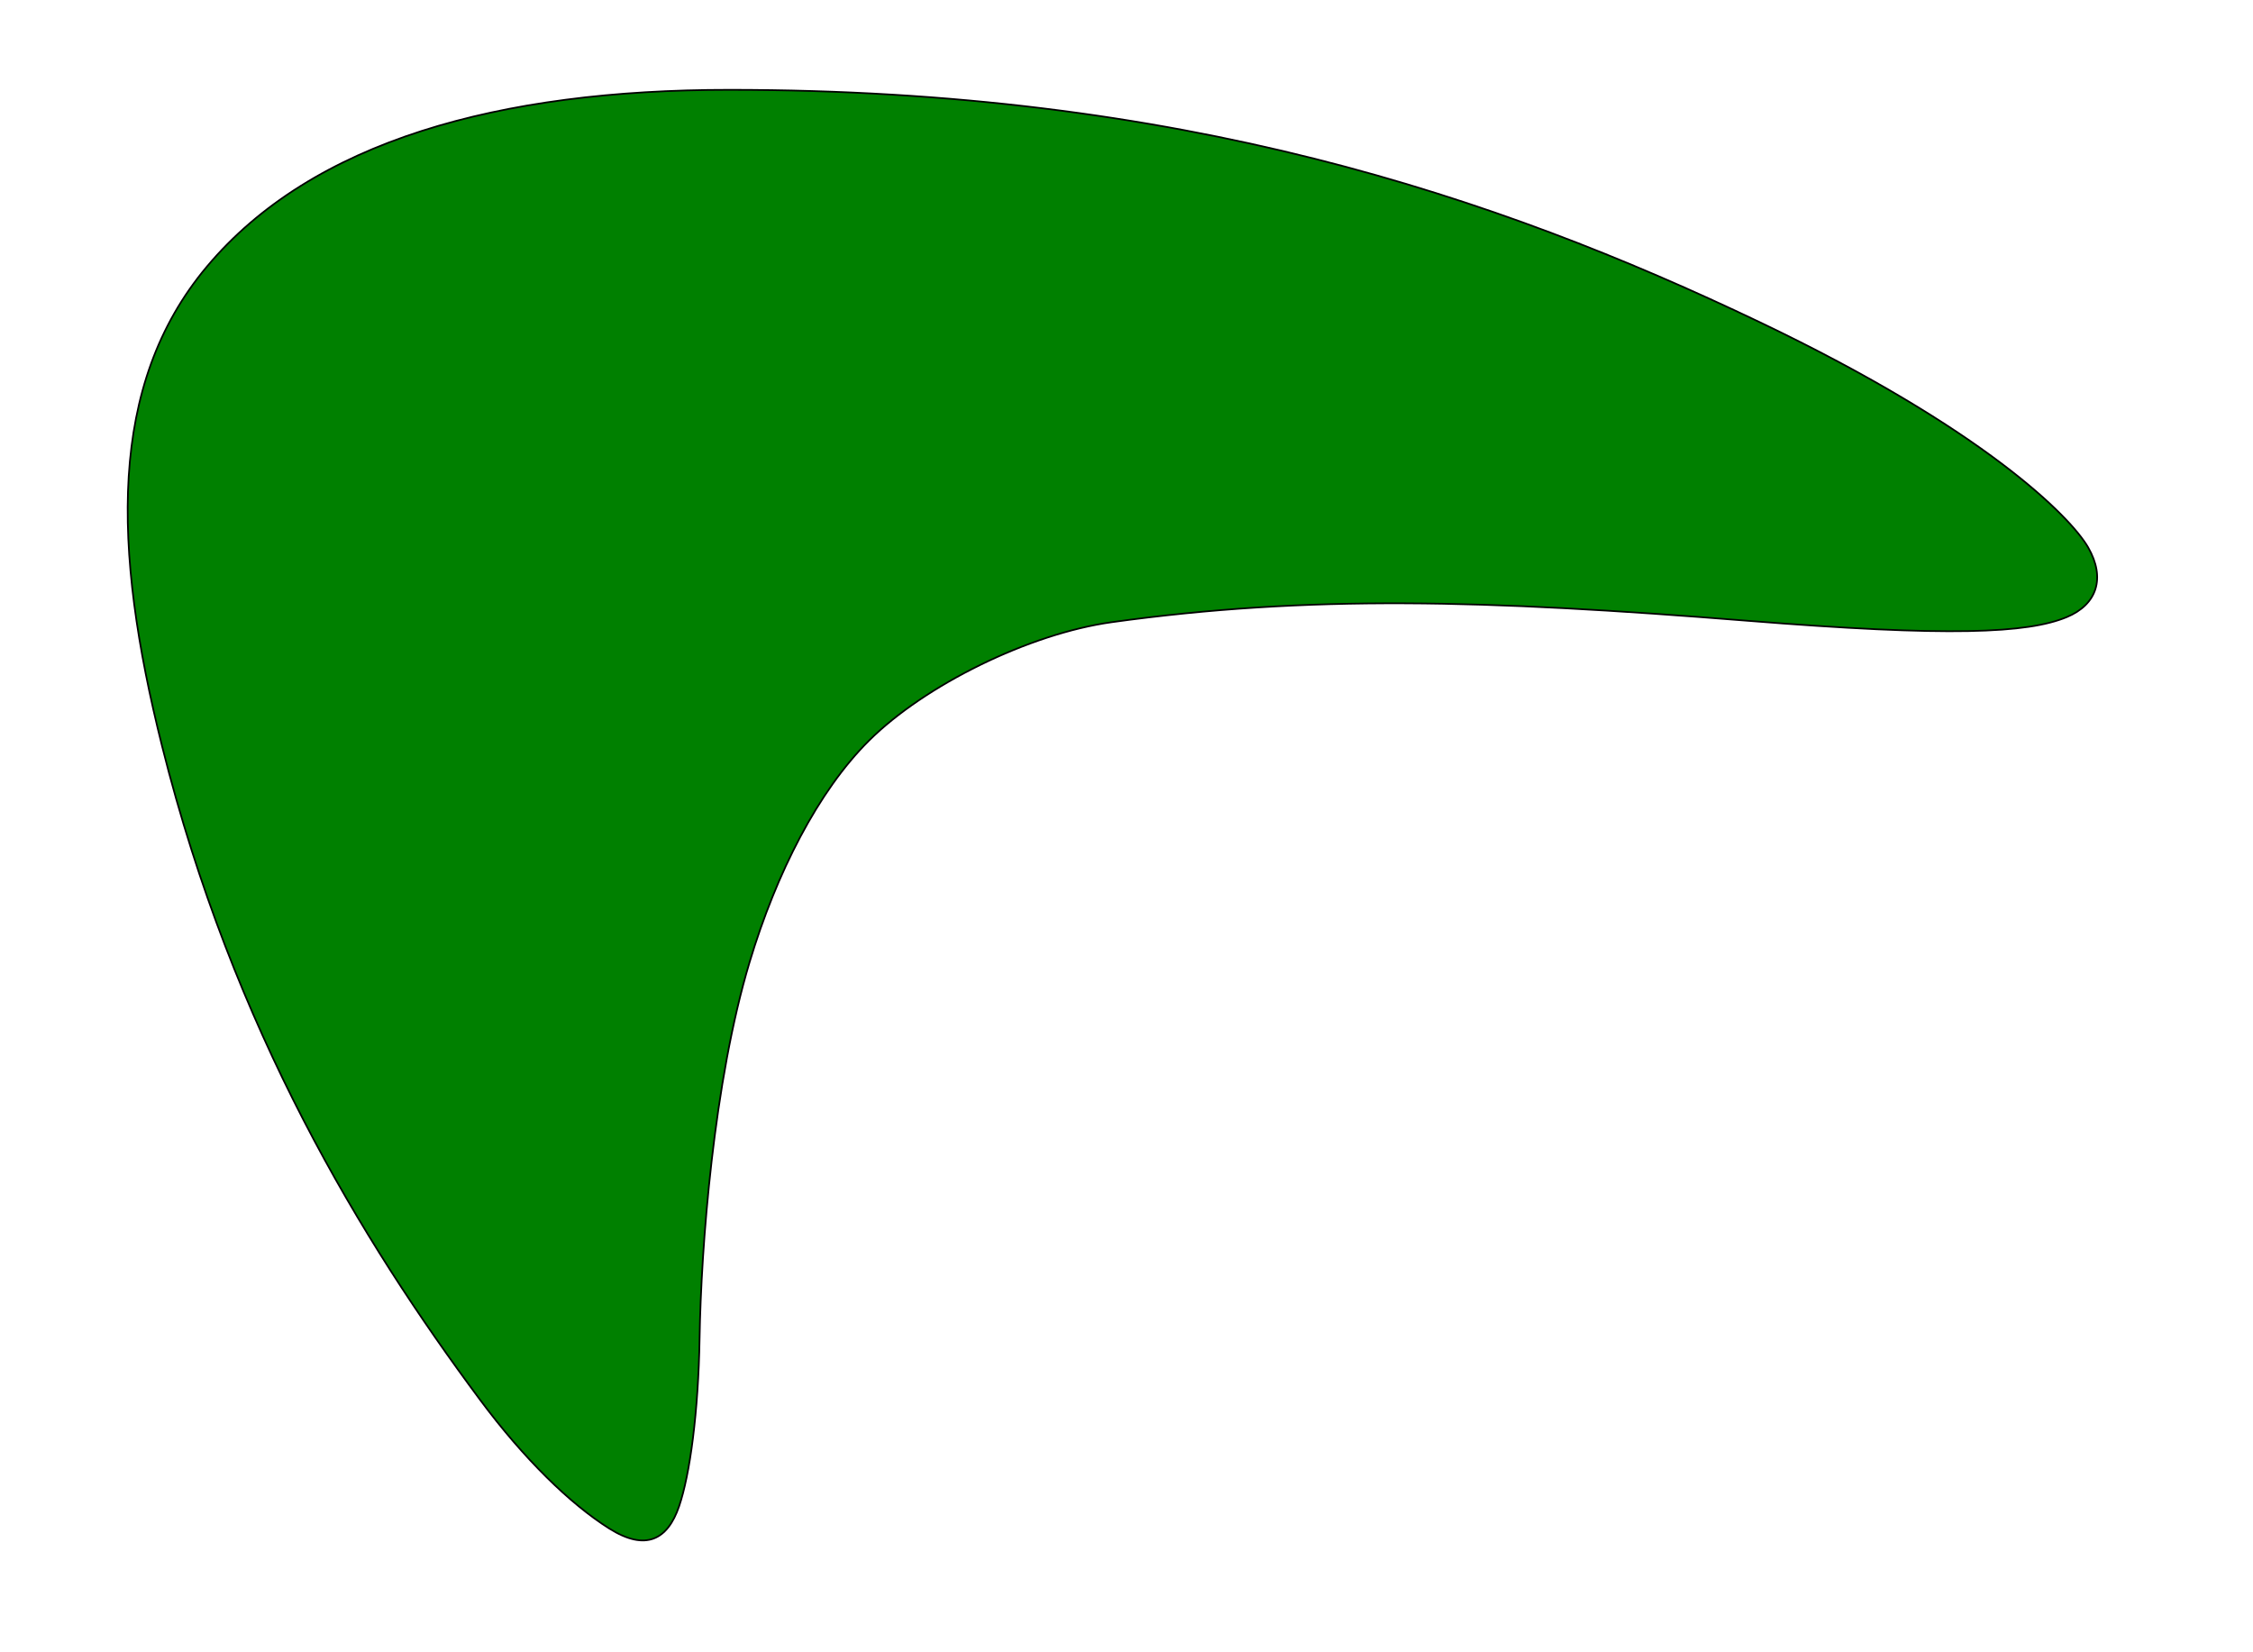 <?xml version="1.0" encoding="UTF-8" standalone="no"?>
<!-- Created with Inkscape (http://www.inkscape.org/) -->

<svg
   xmlns:dc="http://purl.org/dc/elements/1.1/"
   xmlns:cc="http://creativecommons.org/ns#"
   xmlns:rdf="http://www.w3.org/1999/02/22-rdf-syntax-ns#"
   xmlns:svg="http://www.w3.org/2000/svg"
   xmlns="http://www.w3.org/2000/svg"
   xmlns:sodipodi="http://sodipodi.sourceforge.net/DTD/sodipodi-0.dtd"
   xmlns:inkscape="http://www.inkscape.org/namespaces/inkscape"
   width="600"
   height="440"
   id="svg2"
   version="1.1"
   inkscape:version="0.48.4 r9939"
   sodipodi:docname="Boomerang.svg">
  <defs
     id="defs4" />
  <sodipodi:namedview
     id="base"
     pagecolor="#ffffff"
     bordercolor="#666666"
     borderopacity="1.0"
     inkscape:pageopacity="0.0"
     inkscape:pageshadow="2"
     inkscape:zoom="1.1772727"
     inkscape:cx="300"
     inkscape:cy="220"
     inkscape:document-units="px"
     inkscape:current-layer="layer1"
     showgrid="false"
     inkscape:window-width="1366"
     inkscape:window-height="705"
     inkscape:window-x="-8"
     inkscape:window-y="-8"
     inkscape:window-maximized="1"
     fit-margin-top="0"
     fit-margin-left="0"
     fit-margin-right="0"
     fit-margin-bottom="0"
     showguides="true"
     inkscape:guide-bbox="true" />
  <g
     inkscape:label="Layer 1"
     inkscape:groupmode="layer"
     id="layer1"
     transform="translate(-68.024,-309.415)">
    <path
       sodipodi:nodetypes="sssssssssssssss"
       inkscape:connector-curvature="0"
       id="path2995"
       d="m 262.205,333.333 c 120.005,0 203.975,28.216 274.588,61.935 59.697,28.506 82.656,51.791 87.327,59.911 4.694,8.16 2.382,15.234 -5.719,18.581 -10.411,4.302 -31.077,5.287 -85.231,0.945 -69.782,-5.595 -116.638,-6.868 -168.976,0.384 -22.086,3.06 -49.841,16.749 -64.744,31.546 -13.562,13.466 -24.663,35.298 -31.773,58.912 -9.632,31.985 -12.94,76.007 -13.345,100.264 -0.33,19.759 -2.578,36.344 -5.464,44.75 -3.026,8.814 -8.822,12.058 -18.613,5.884 -10.343,-6.522 -22.592,-18.39 -34.435,-34.331 -31.464,-42.353 -65.636,-98.227 -84.634,-173.996 -13.224,-52.74 -14.452,-96.222 11.921,-127.688 28.128,-33.56 78.008,-47.097 139.099,-47.097 z"
       style="color:#000000;fill:#008000;fill-opacity:1;fill-rule:nonzero;stroke:#000000;stroke-width:0.45;stroke-linecap:butt;stroke-linejoin:miter;stroke-miterlimit:4;stroke-opacity:1;stroke-dashoffset:0;marker:none;visibility:visible;display:inline;overflow:visible;enable-background:accumulate" />
  </g>
</svg>
